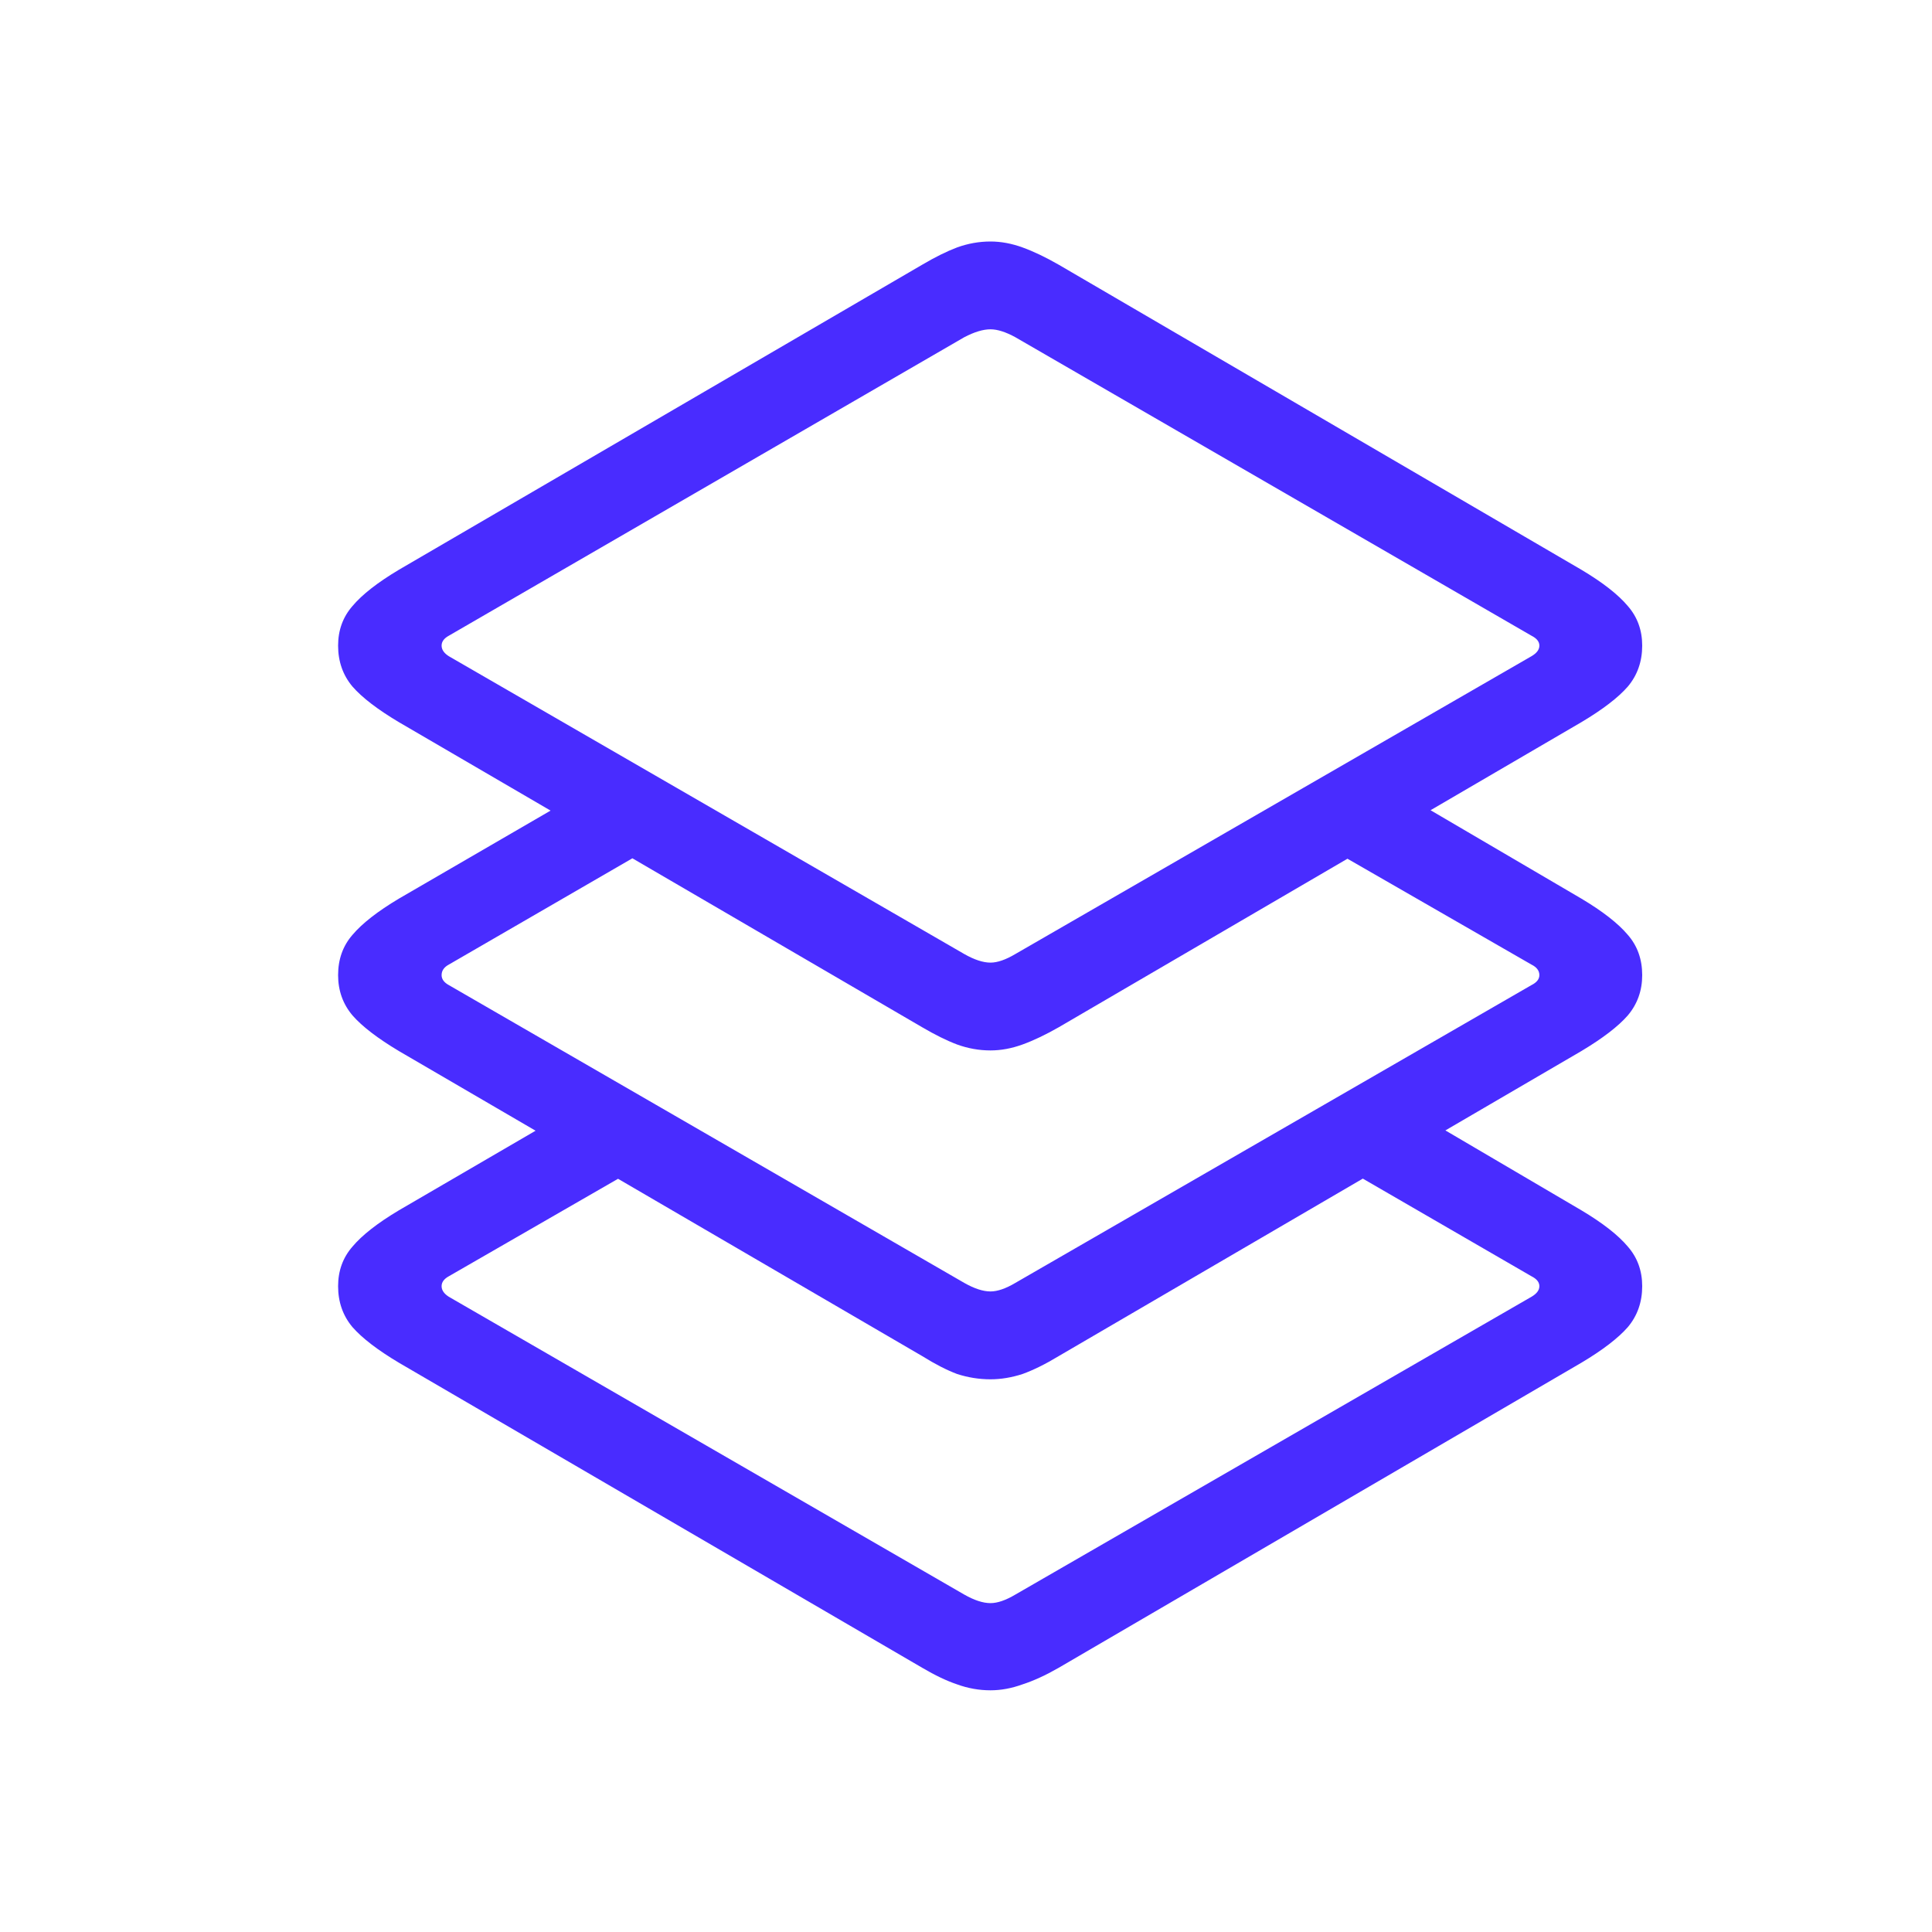 <svg width="40" height="40" viewBox="0 0 40 40" fill="none" xmlns="http://www.w3.org/2000/svg">
<g id="Flexible Contracting">
<path id="&#244;&#128;&#175;&#176;" d="M27.504 23.99L29.132 22.938L32.739 25.057C33.182 25.321 33.503 25.572 33.702 25.809C33.901 26.037 34 26.31 34 26.629C34 26.957 33.901 27.24 33.702 27.477C33.503 27.704 33.182 27.951 32.739 28.215L21.917 34.531C21.646 34.686 21.397 34.8 21.171 34.873C20.945 34.955 20.724 34.996 20.507 34.996C20.272 34.996 20.041 34.955 19.815 34.873C19.598 34.8 19.359 34.686 19.096 34.531L8.261 28.215C7.818 27.951 7.497 27.704 7.298 27.477C7.099 27.24 7 26.957 7 26.629C7 26.31 7.099 26.037 7.298 25.809C7.497 25.572 7.818 25.321 8.261 25.057L12.018 22.869L13.753 23.854L9.292 26.424C9.192 26.479 9.143 26.547 9.143 26.629C9.143 26.711 9.192 26.784 9.292 26.848L19.964 33.014C20.172 33.132 20.353 33.191 20.507 33.191C20.651 33.191 20.823 33.132 21.022 33.014L31.708 26.848C31.817 26.784 31.871 26.711 31.871 26.629C31.871 26.547 31.817 26.479 31.708 26.424L27.504 23.99ZM27.192 17.373L28.82 16.307L32.739 18.604C33.182 18.868 33.503 19.119 33.702 19.355C33.901 19.583 34 19.861 34 20.189C34 20.509 33.901 20.787 33.702 21.023C33.503 21.251 33.182 21.497 32.739 21.762L21.917 28.078C21.646 28.242 21.397 28.365 21.171 28.447C20.945 28.52 20.724 28.557 20.507 28.557C20.272 28.557 20.041 28.52 19.815 28.447C19.598 28.365 19.359 28.242 19.096 28.078L8.261 21.762C7.818 21.497 7.497 21.251 7.298 21.023C7.099 20.787 7 20.509 7 20.189C7 19.861 7.099 19.583 7.298 19.355C7.497 19.119 7.818 18.868 8.261 18.604L12.384 16.211L14.038 17.223L9.292 19.971C9.192 20.025 9.143 20.098 9.143 20.189C9.143 20.271 9.192 20.34 9.292 20.395L19.964 26.561C20.172 26.679 20.353 26.738 20.507 26.738C20.651 26.738 20.823 26.679 21.022 26.561L31.708 20.395C31.817 20.34 31.871 20.271 31.871 20.189C31.871 20.098 31.817 20.025 31.708 19.971L27.192 17.373ZM20.507 21.748C20.272 21.748 20.041 21.707 19.815 21.625C19.598 21.543 19.359 21.424 19.096 21.27L8.261 14.953C7.818 14.689 7.497 14.443 7.298 14.215C7.099 13.978 7 13.695 7 13.367C7 13.048 7.099 12.775 7.298 12.547C7.497 12.31 7.818 12.059 8.261 11.795L19.096 5.479C19.359 5.324 19.598 5.205 19.815 5.123C20.041 5.041 20.272 5 20.507 5C20.724 5 20.945 5.041 21.171 5.123C21.397 5.205 21.646 5.324 21.917 5.479L32.739 11.795C33.182 12.059 33.503 12.31 33.702 12.547C33.901 12.775 34 13.048 34 13.367C34 13.695 33.901 13.978 33.702 14.215C33.503 14.443 33.182 14.689 32.739 14.953L21.917 21.27C21.646 21.424 21.397 21.543 21.171 21.625C20.945 21.707 20.724 21.748 20.507 21.748ZM20.507 19.93C20.651 19.93 20.823 19.87 21.022 19.752L31.708 13.586C31.817 13.522 31.871 13.449 31.871 13.367C31.871 13.285 31.817 13.217 31.708 13.162L21.022 6.982C20.823 6.873 20.651 6.818 20.507 6.818C20.353 6.818 20.172 6.873 19.964 6.982L9.292 13.162C9.192 13.217 9.143 13.285 9.143 13.367C9.143 13.449 9.192 13.522 9.292 13.586L19.964 19.752C20.172 19.87 20.353 19.93 20.507 19.93Z" fill="#492CFF"/>
</g>
</svg>
